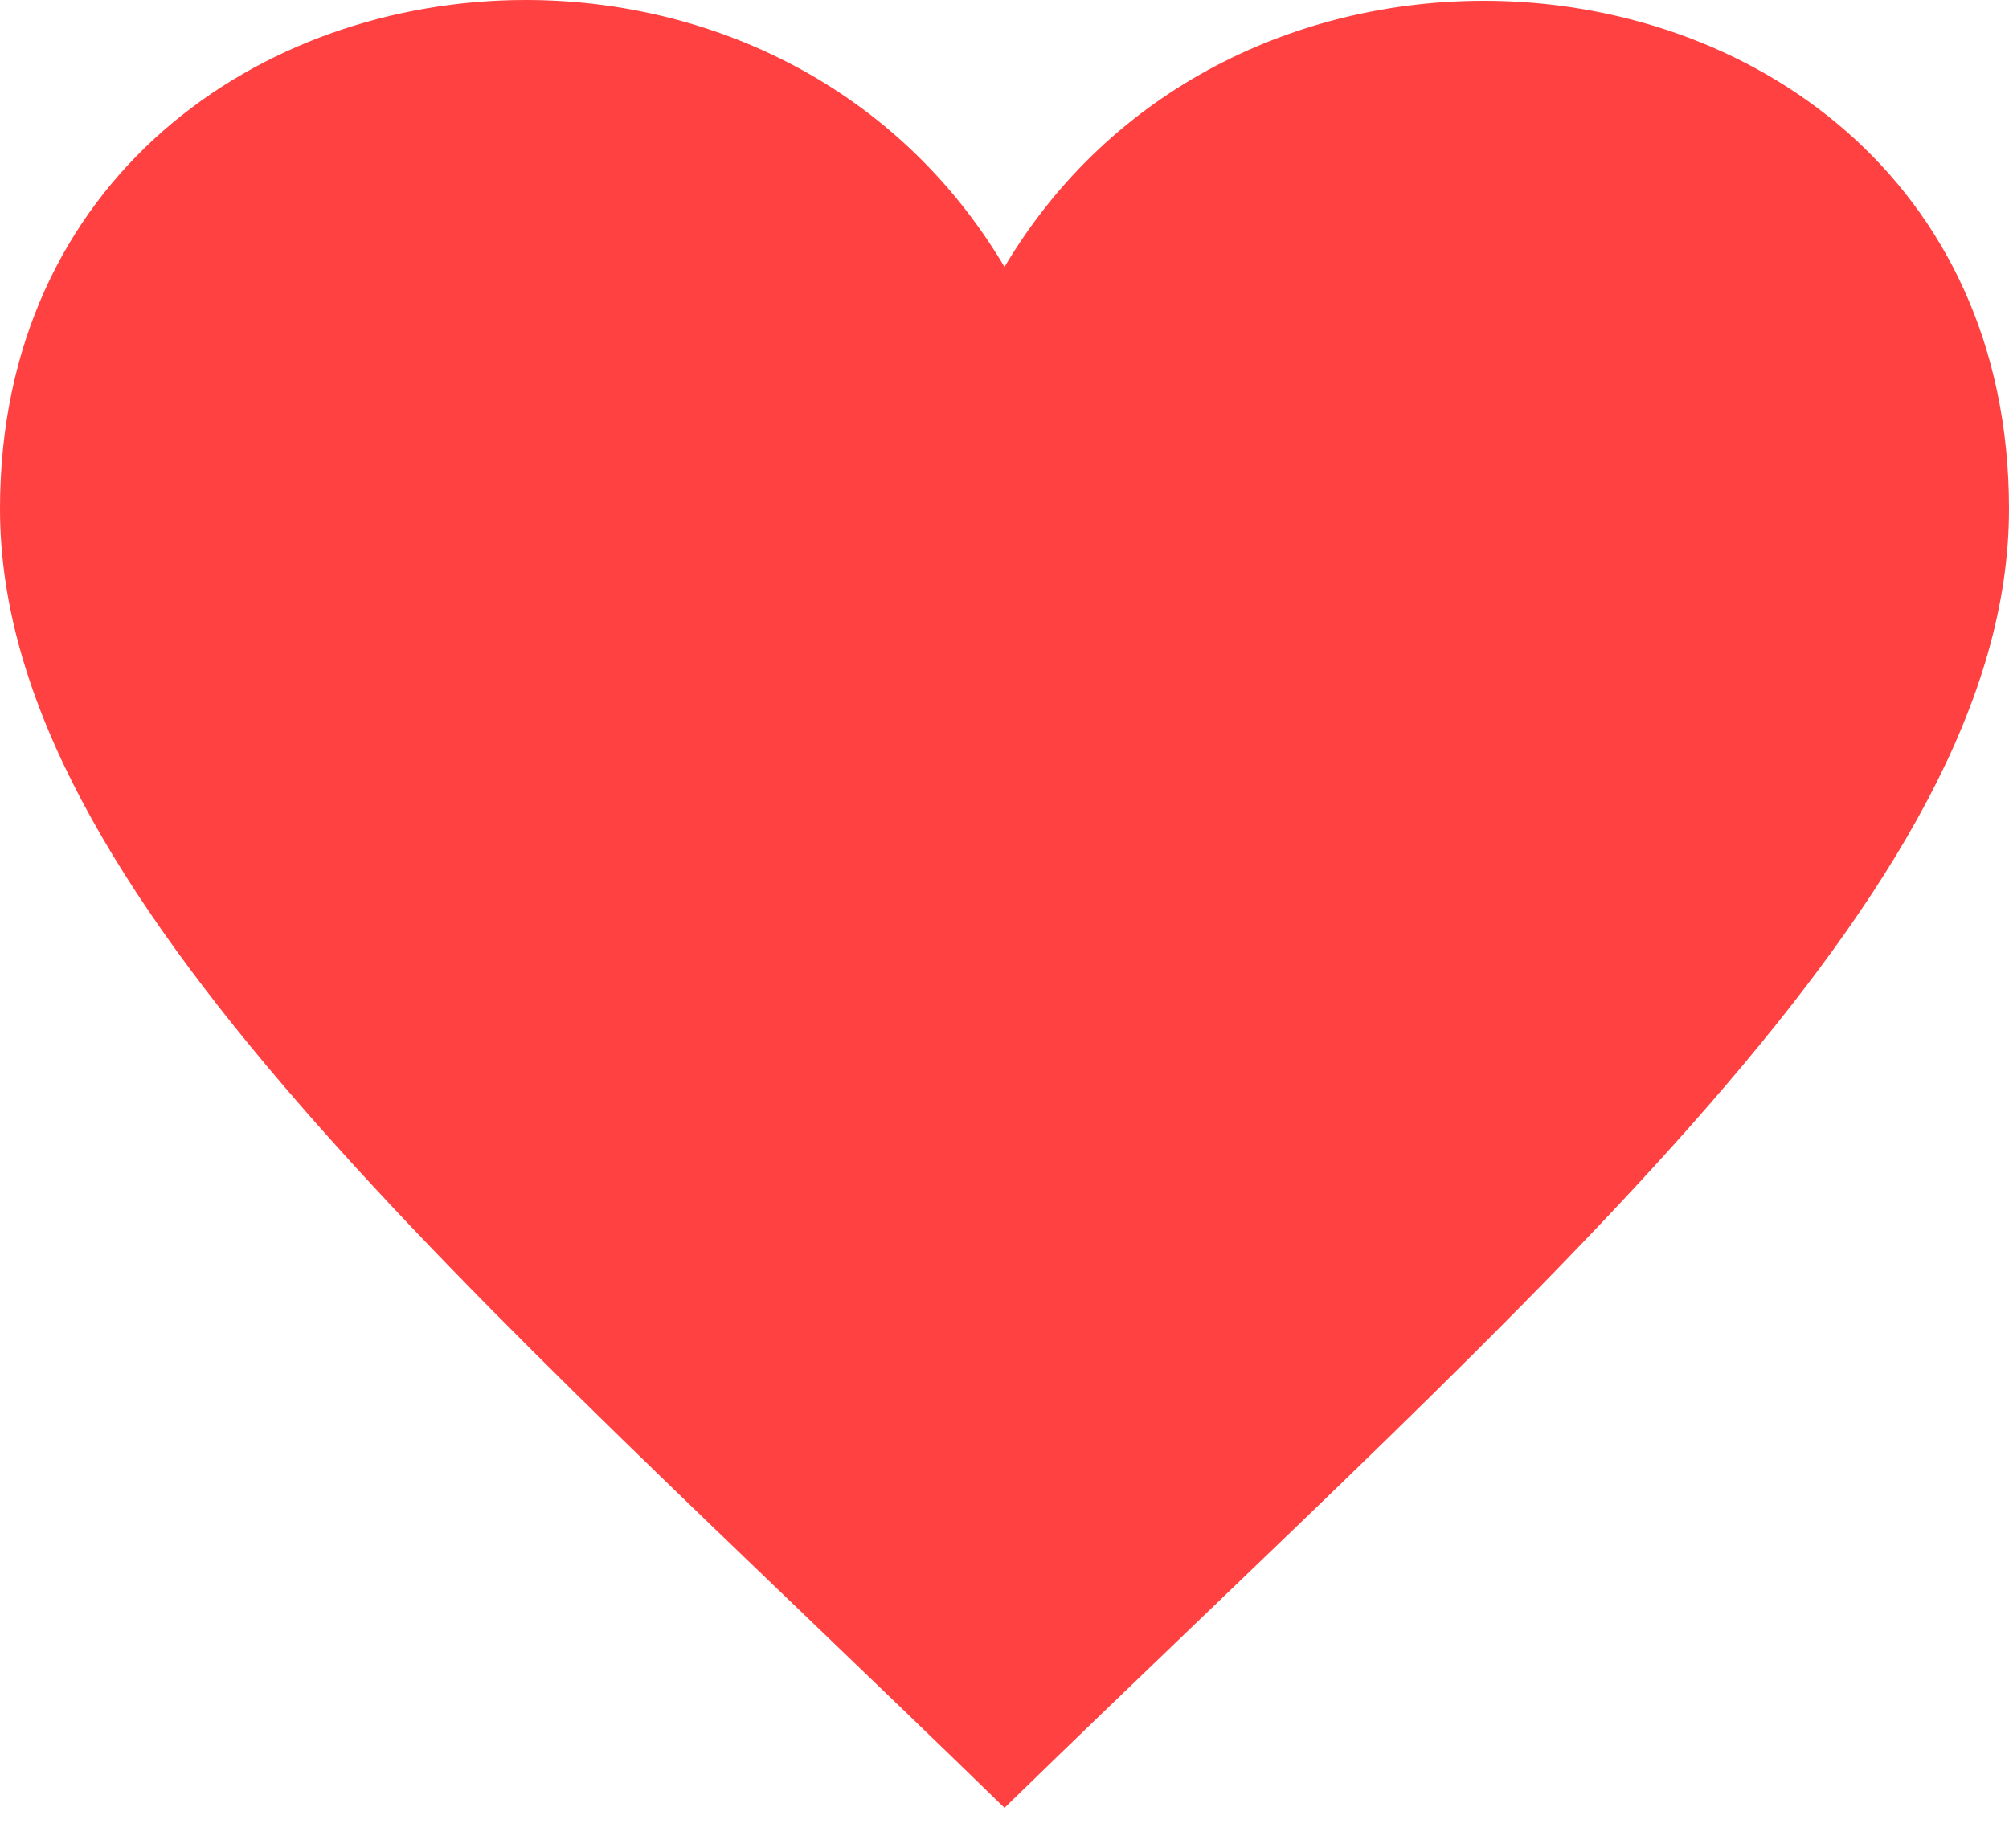 <svg width="25" height="23" viewBox="0 0 25 23" fill="none" xmlns="http://www.w3.org/2000/svg">
<path d="M6.543 1.7643e-05C3.227 1.7643e-05 0 2.237 0 6.333C0 11.1 5.802 15.974 12.5 22.5C19.198 15.974 25 11.1 25 6.333C25 2.231 21.774 0.01 18.465 0.01C16.169 0.01 13.833 1.076 12.5 3.322C11.162 1.066 8.831 1.7643e-05 6.543 1.7643e-05Z" fill="#FF4141"/>
</svg>
